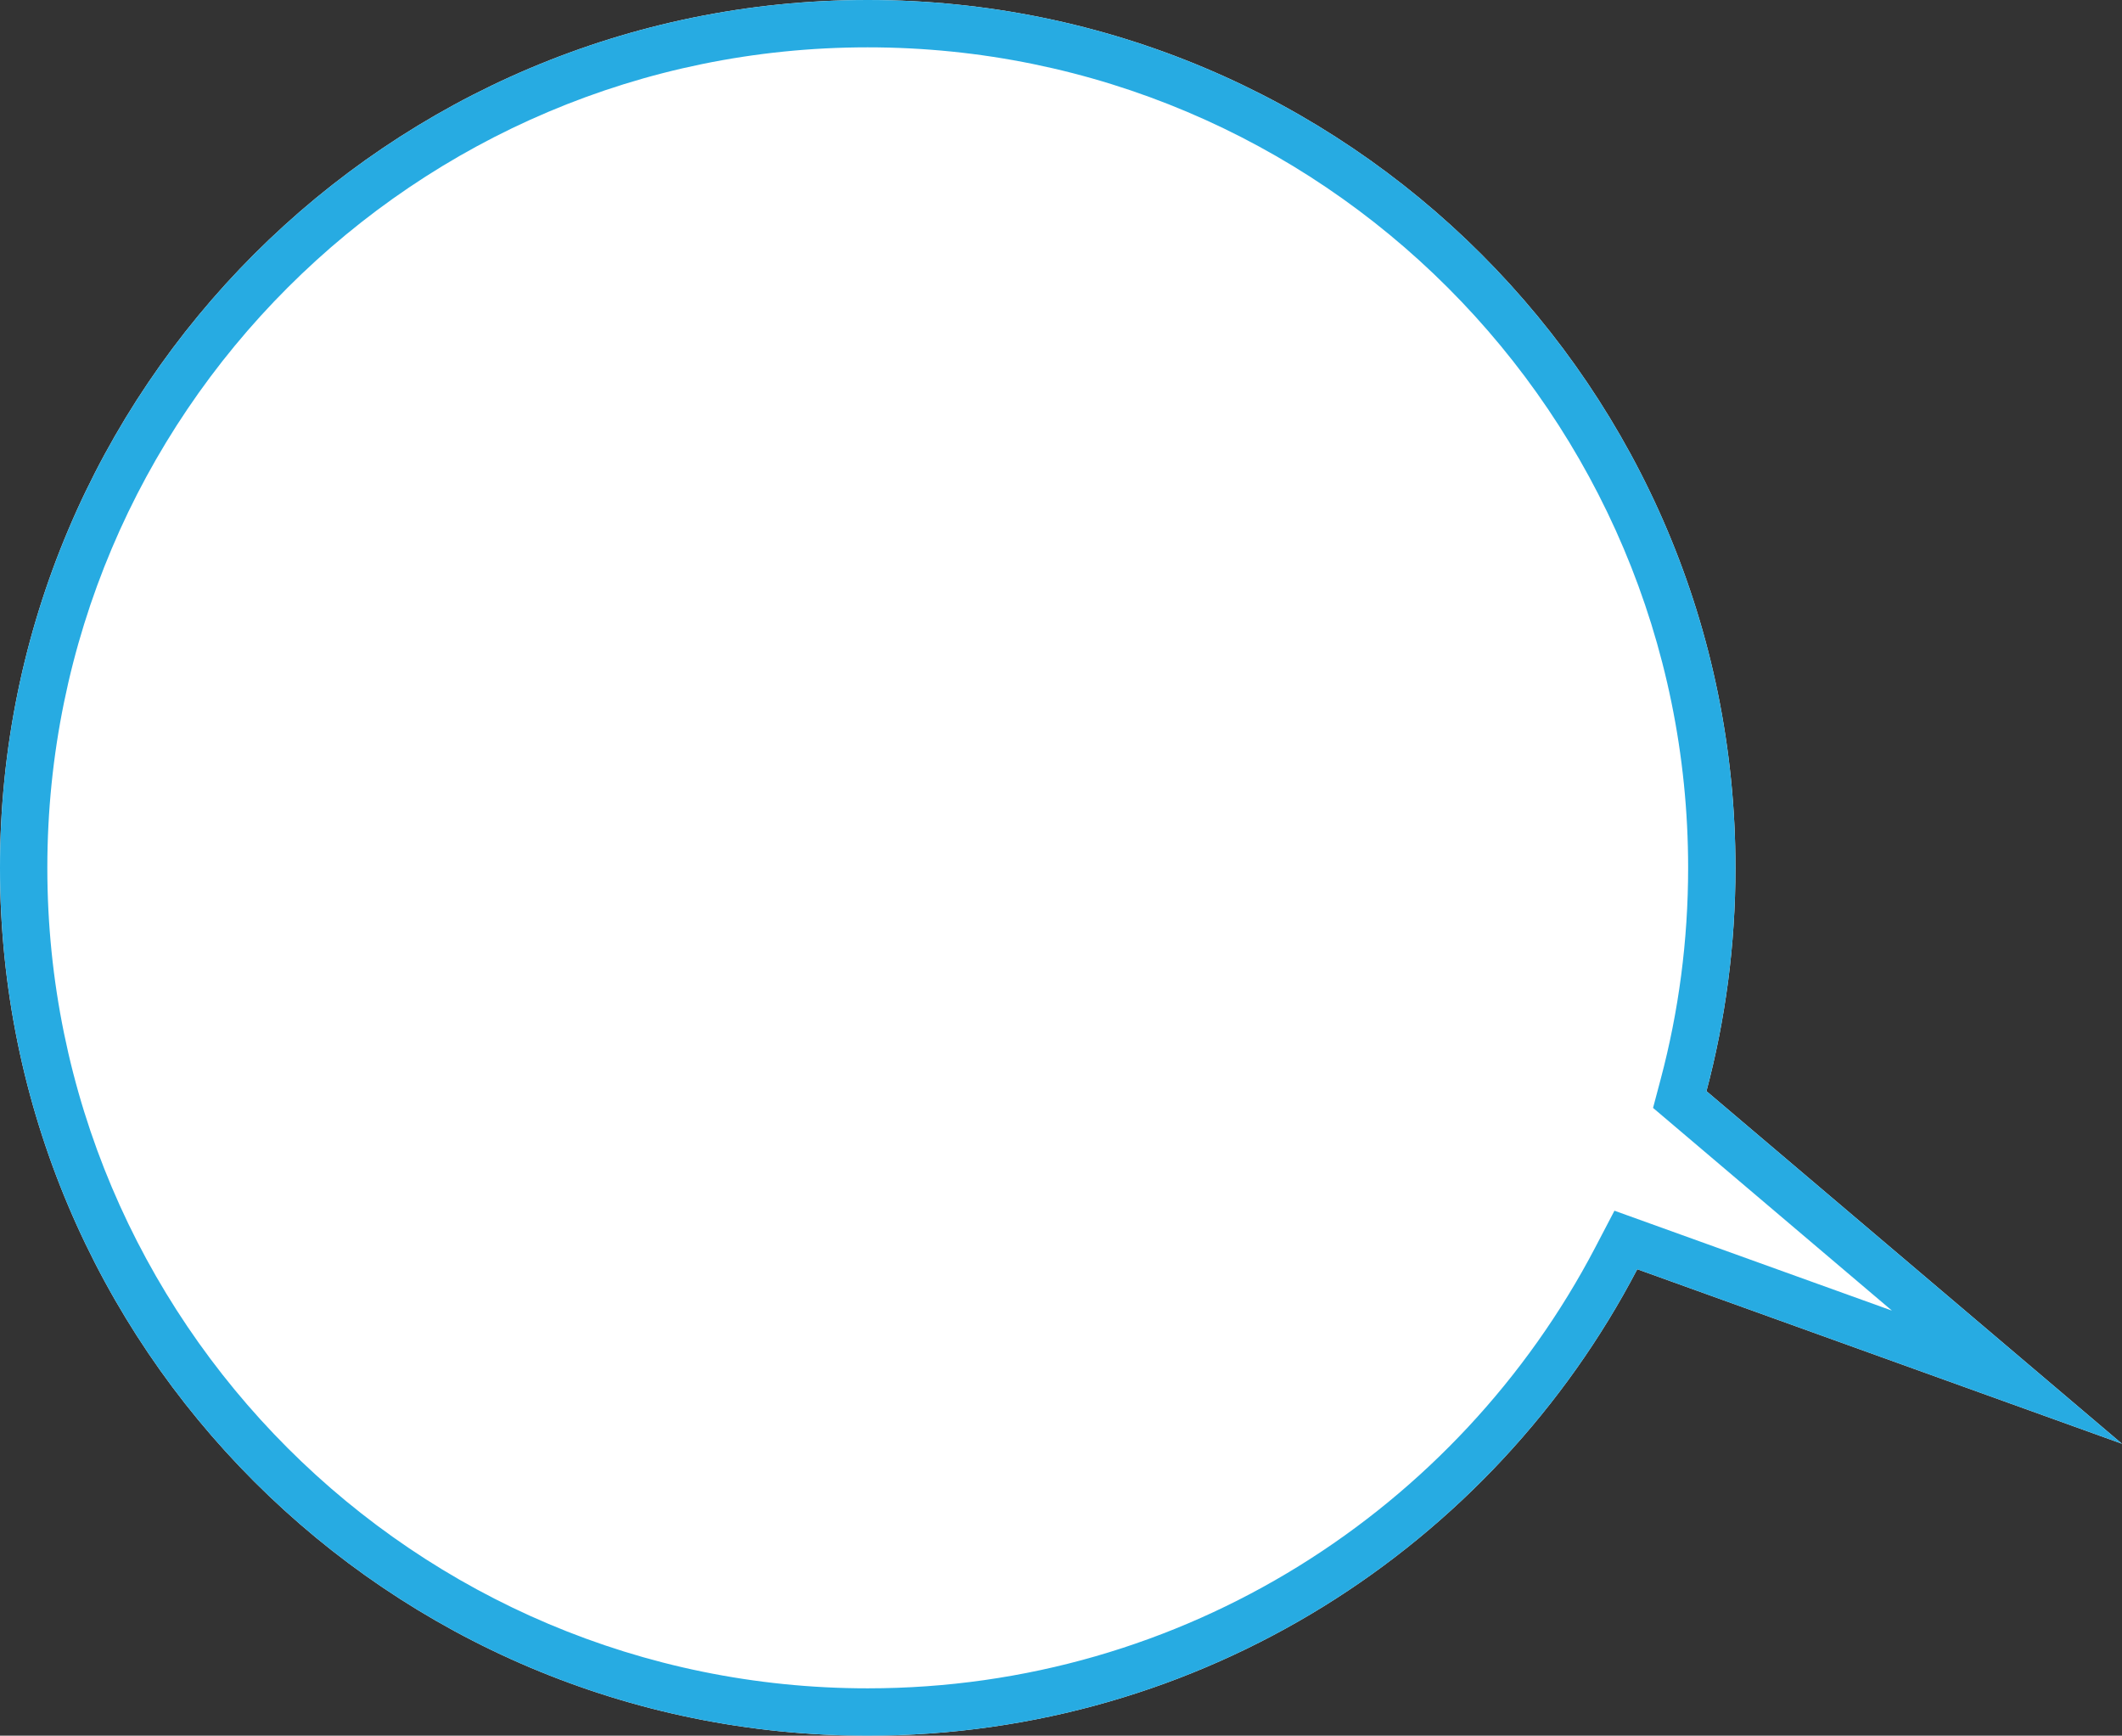 <?xml version="1.0" encoding="UTF-8"?> <svg xmlns="http://www.w3.org/2000/svg" width="538" height="440" viewBox="0 0 538 440" fill="none"><rect x="0" y="0" width="538" height="440" fill="#333333" stroke="none"/> <path fill-rule="evenodd" clip-rule="evenodd" d="M432.648 276.61C437.444 258.548 440 239.572 440 220C440 98.497 341.503 0 220 0C98.497 0 0 98.497 0 220C0 341.503 98.497 440 220 440C304.789 440 378.375 392.034 415.103 321.757L538 366L432.648 276.61Z" fill="white"></path> <path fill-rule="evenodd" clip-rule="evenodd" d="M419.105 280.857L421.05 273.531C425.582 256.464 428 238.524 428 220C428 105.125 334.875 12 220 12C105.125 12 12 105.125 12 220C12 334.875 105.125 428 220 428C300.147 428 369.727 382.673 404.468 316.199L409.317 306.92L479.674 332.249L419.105 280.857ZM538 366L415.103 321.757C378.375 392.034 304.789 440 220 440C98.497 440 0 341.503 0 220C0 98.497 98.497 0 220 0C341.503 0 440 98.497 440 220C440 239.572 437.444 258.548 432.648 276.61L538 366Z" fill="#27ABE2"></path> </svg> 